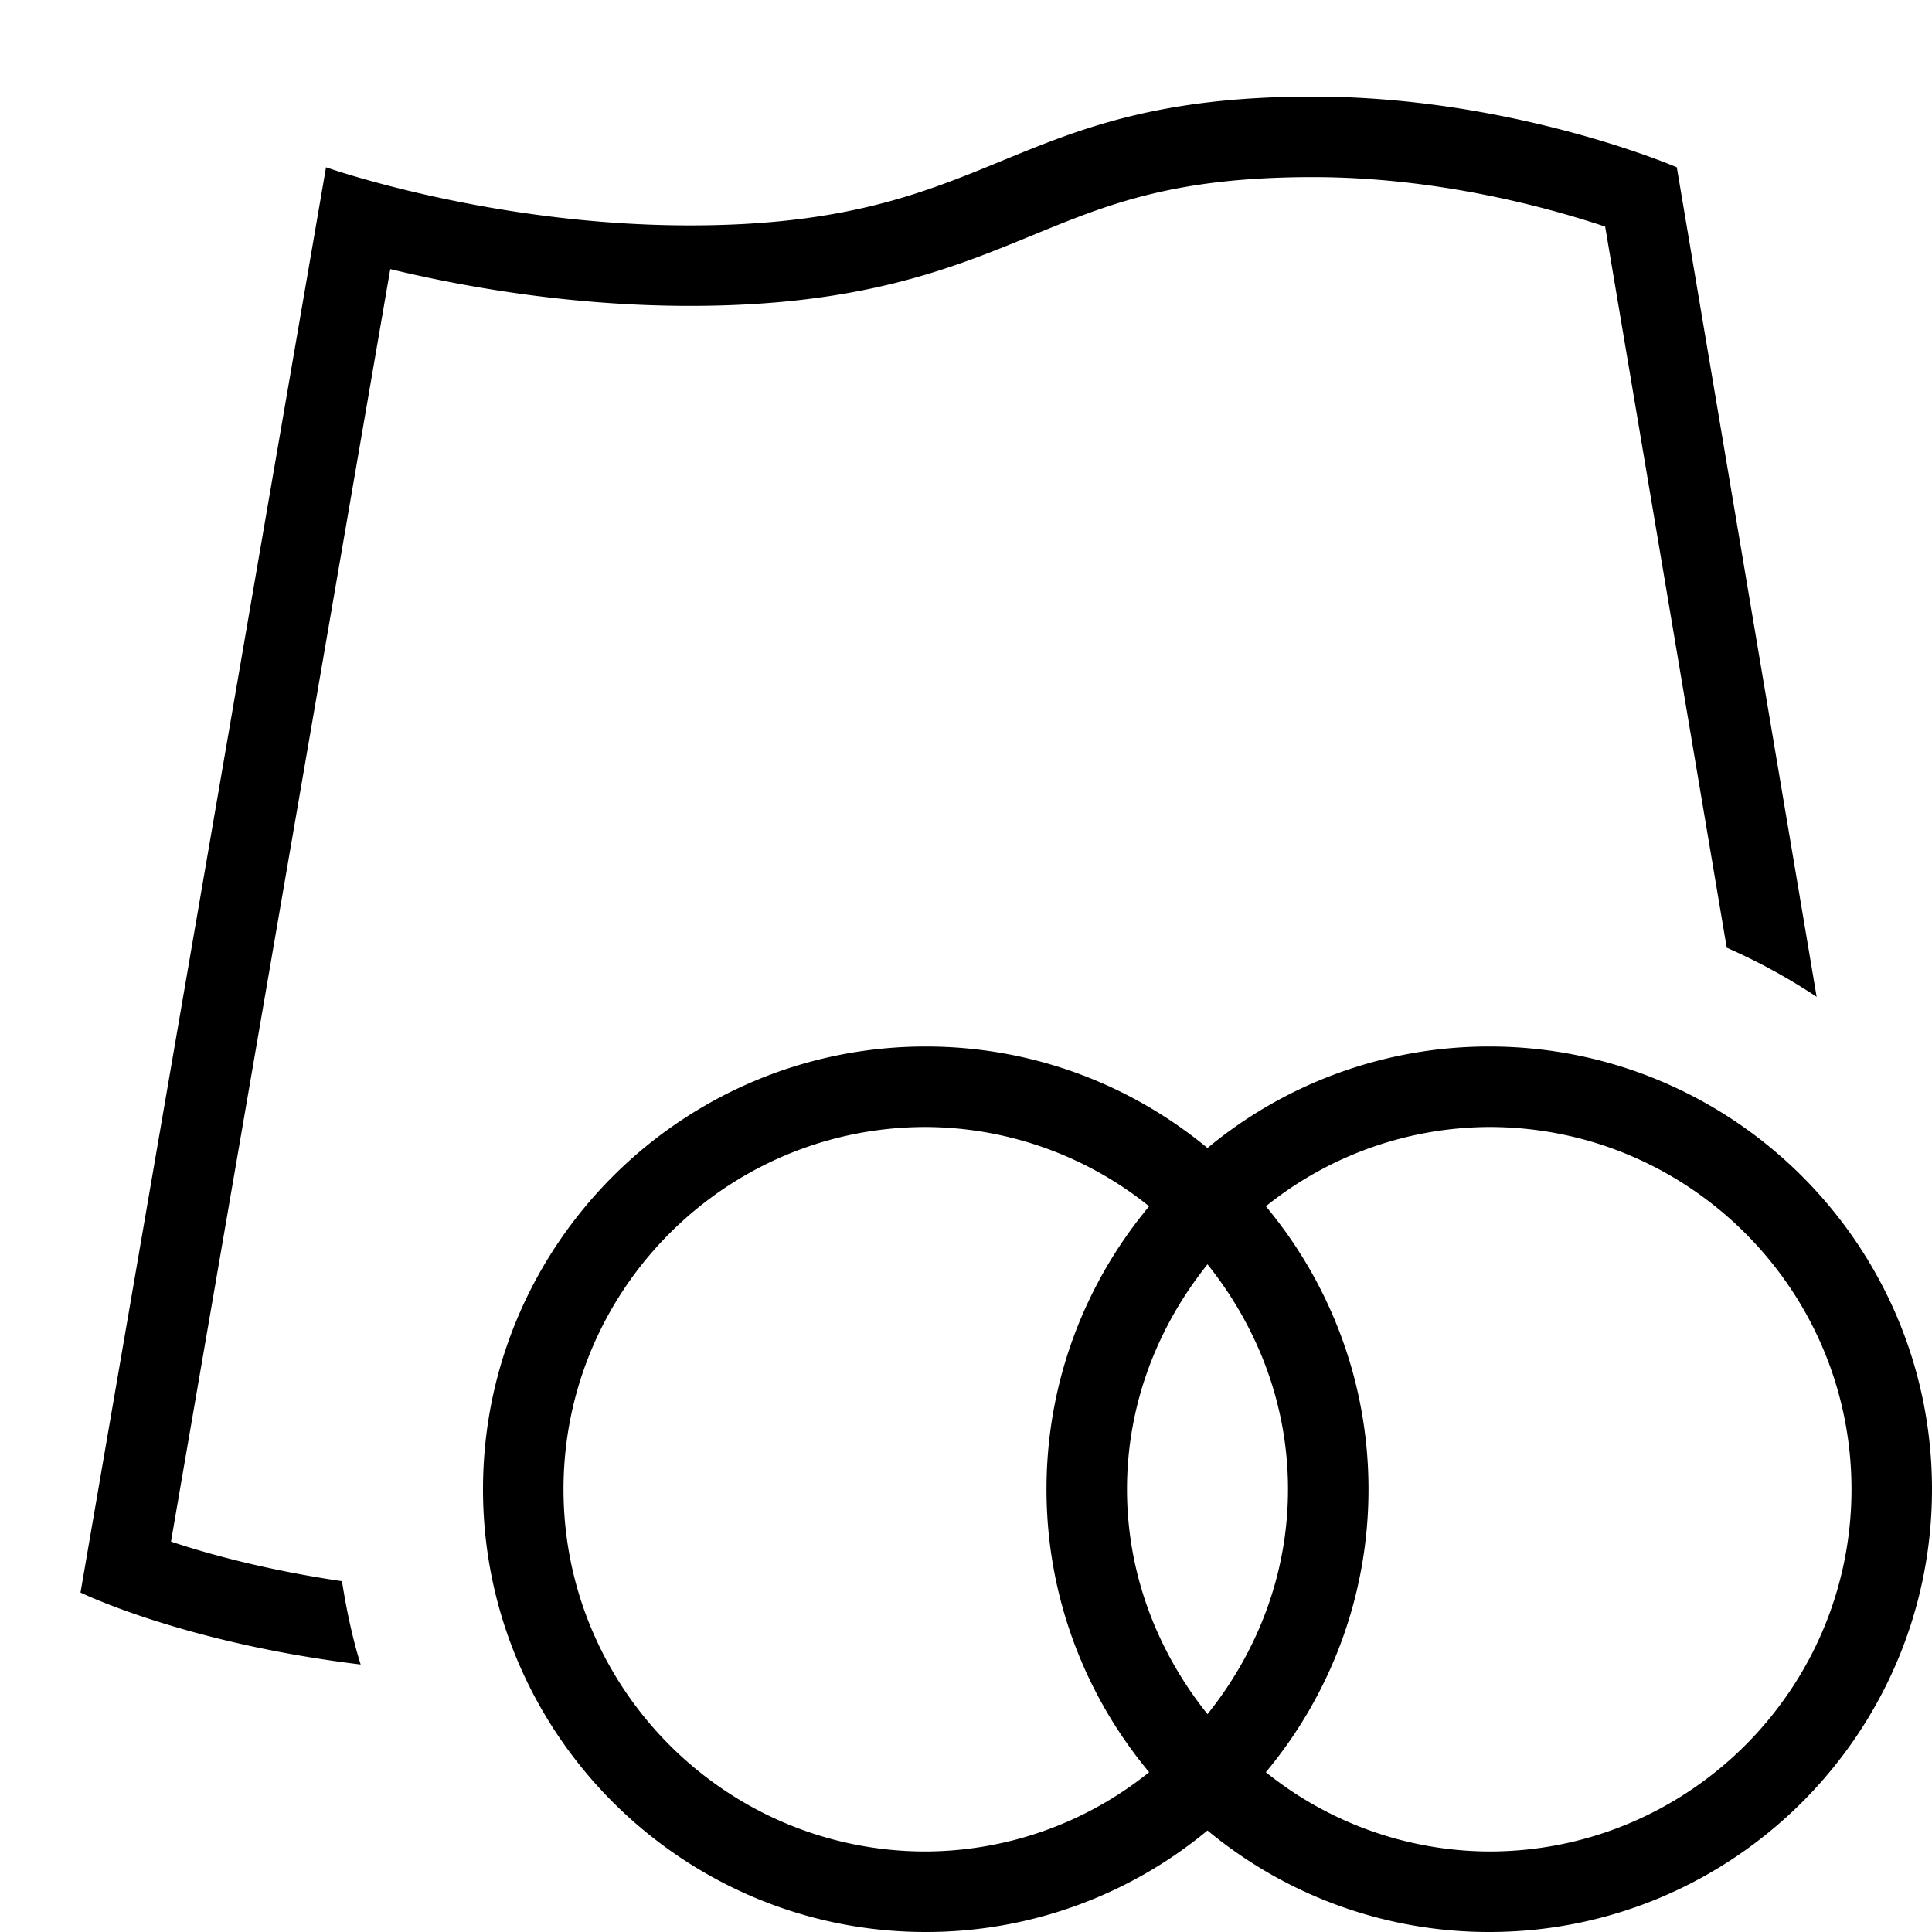 <svg xmlns="http://www.w3.org/2000/svg" viewBox="0 0 24 24"><path d="M4.848 3.343L2.124 19.15c.478.16 1.202.356 2.124.492.056.353.128.7.232 1.035-2.2-.267-3.48-.894-3.48-.894L4.05 2.078s2.035.722 4.52.722c3.849 0 3.893-1.6 7.74-1.6 2.487 0 4.52.878 4.52.878l1.737 10.305a7.346 7.346 0 0 0-1.117-.61l-1.51-8.958c-.702-.235-2.079-.615-3.63-.615-1.726 0-2.543.336-3.49.725-.997.41-2.128.875-4.25.875-1.495 0-2.832-.242-3.722-.457zM24 18.5c0 3.032-2.468 5.5-5.5 5.5a5.474 5.474 0 0 1-3.5-1.261A5.474 5.474 0 0 1 11.5 24C8.468 24 6 21.532 6 18.5S8.468 13 11.5 13c1.328 0 2.548.474 3.5 1.261A5.474 5.474 0 0 1 18.5 13c3.032 0 5.5 2.468 5.5 5.5zm-9.725 3.515C13.48 21.061 13 19.835 13 18.5s.48-2.561 1.275-3.515A4.455 4.455 0 0 0 11.5 14C9.019 14 7 16.019 7 18.5S9.019 23 11.5 23a4.455 4.455 0 0 0 2.775-.985zm.725-.721c.616-.77 1-1.733 1-2.794s-.384-2.024-1-2.794c-.616.77-1 1.733-1 2.794s.384 2.024 1 2.794zm8-2.794c0-2.481-2.019-4.5-4.5-4.5a4.455 4.455 0 0 0-2.775.985C16.52 15.939 17 17.165 17 18.5s-.48 2.561-1.275 3.515A4.455 4.455 0 0 0 18.5 23c2.481 0 4.5-2.019 4.5-4.5z"/><path fill="none" d="M0 0h24v24H0z"/></svg>